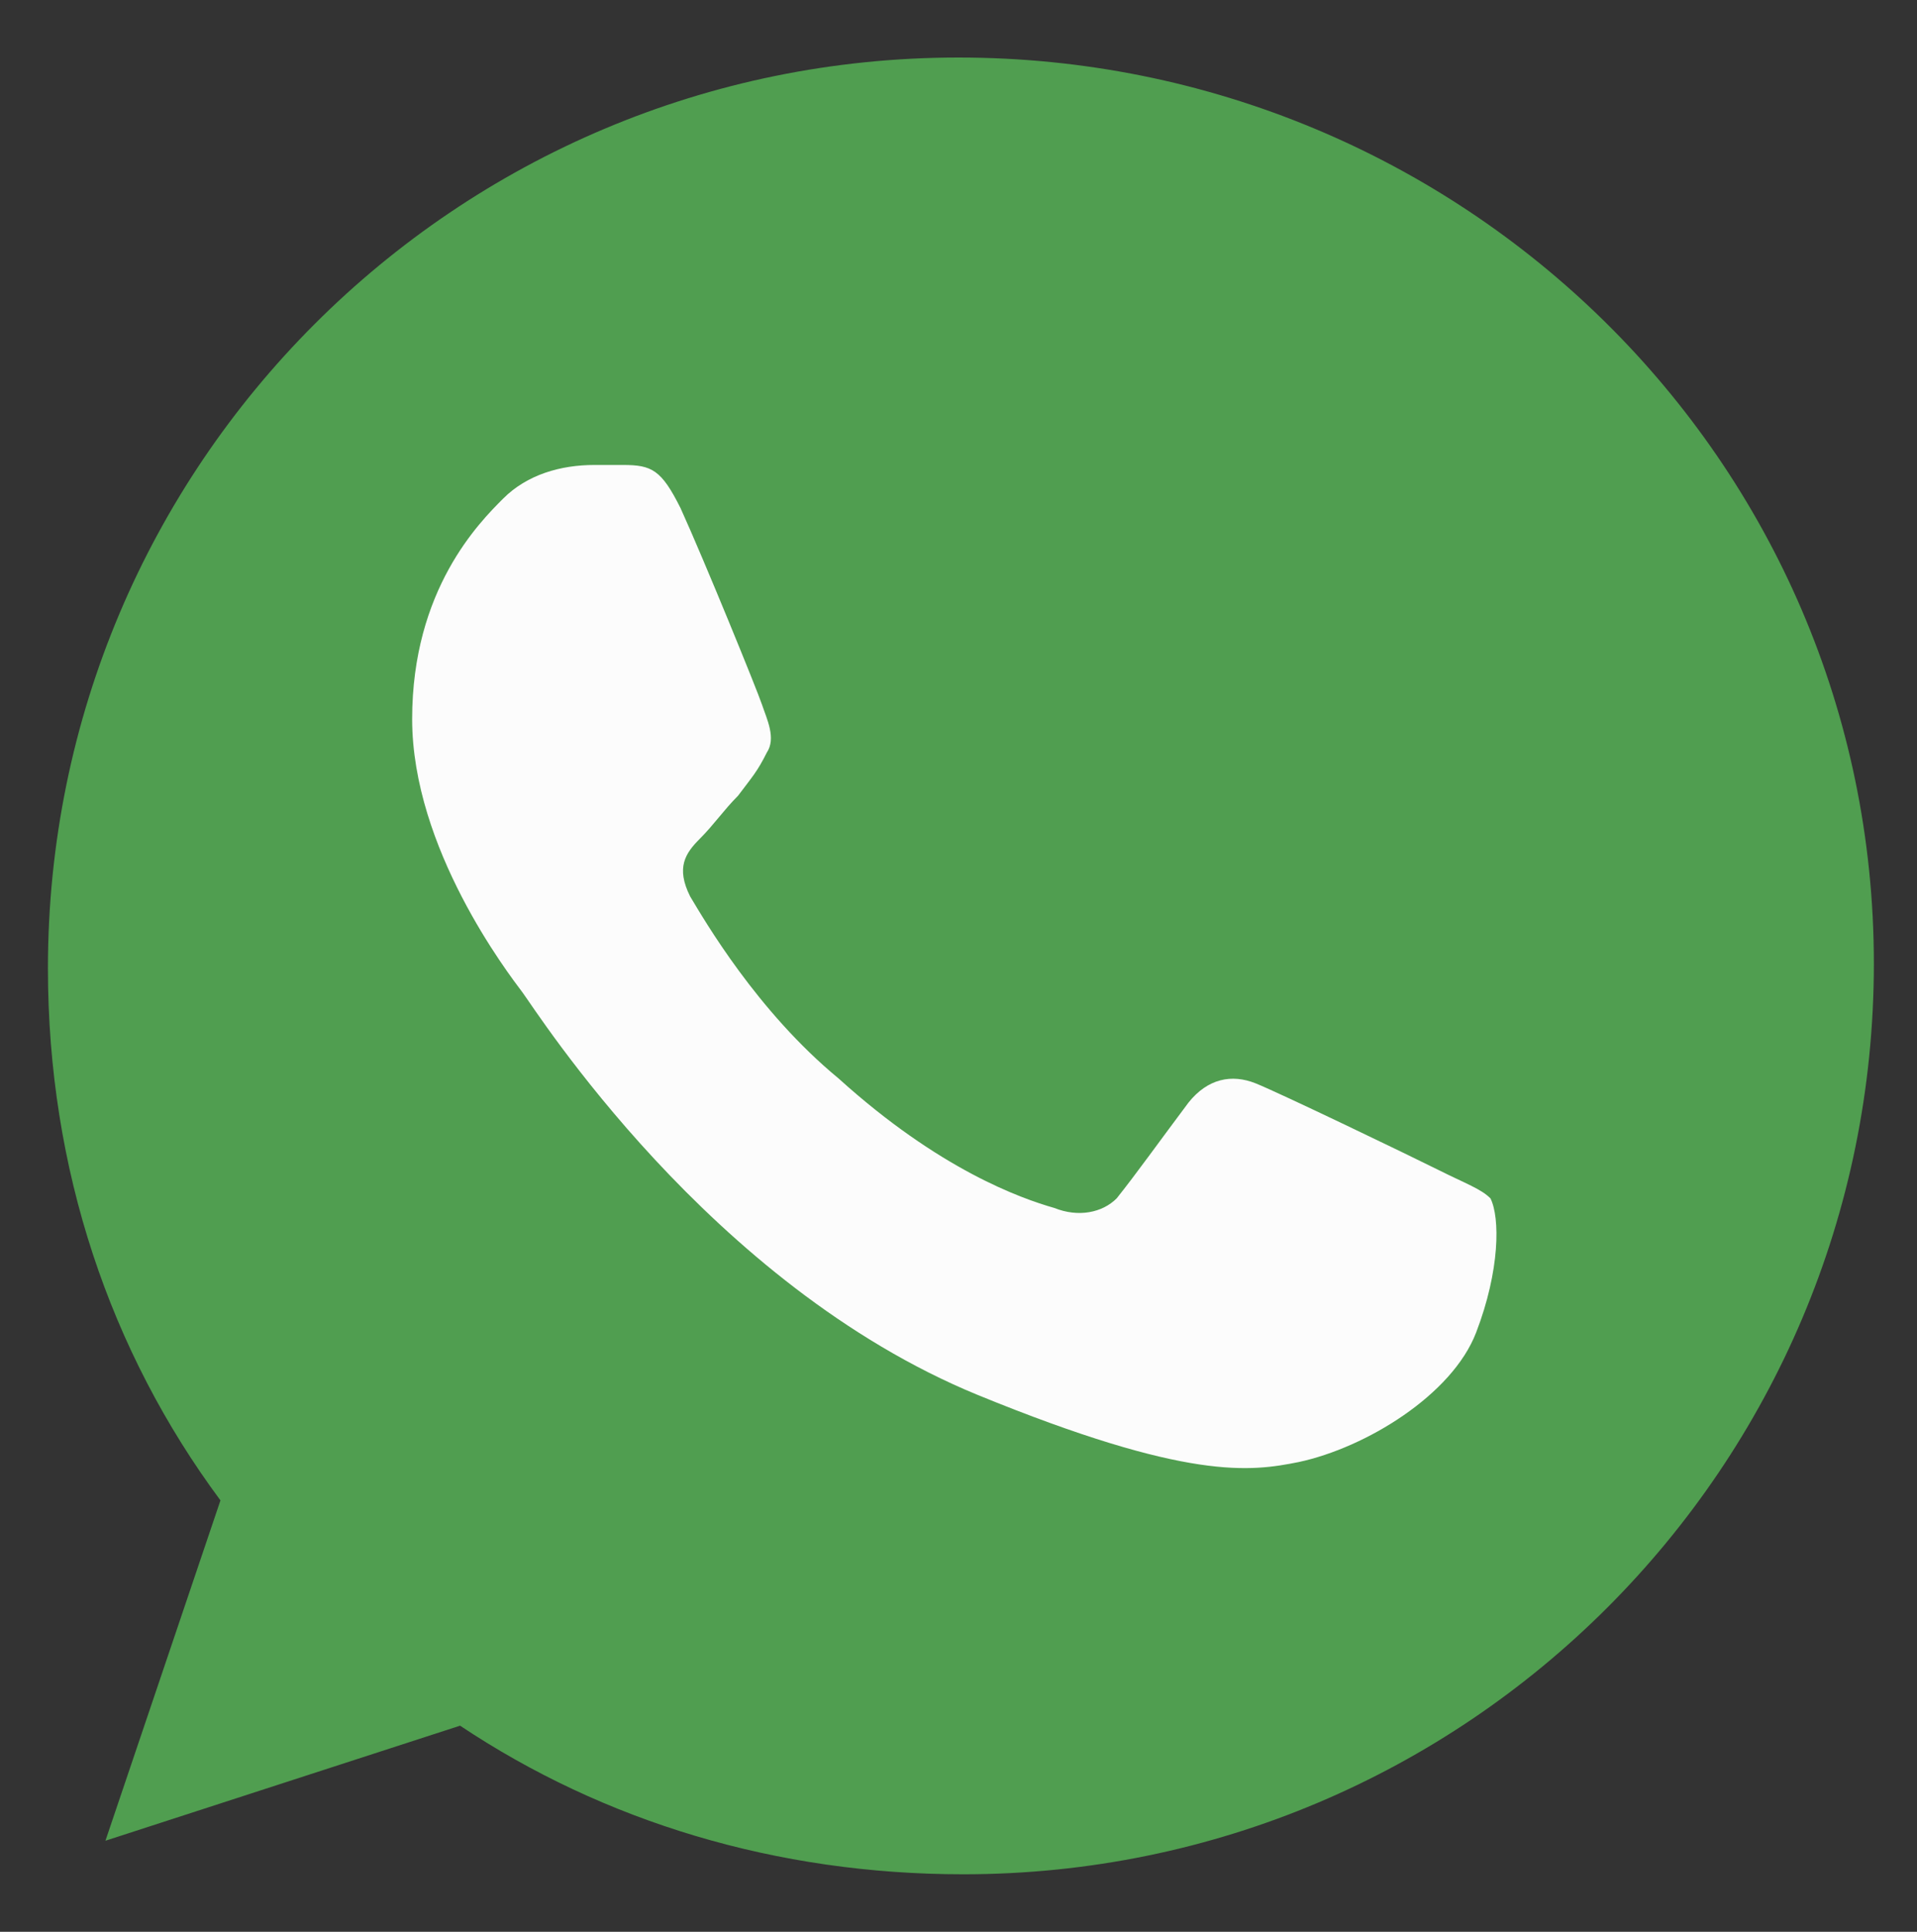 <?xml version="1.0" encoding="utf-8"?>
<!-- Generator: Adobe Illustrator 22.1.0, SVG Export Plug-In . SVG Version: 6.00 Build 0)  -->
<svg version="1.1" id="Capa_1" xmlns="http://www.w3.org/2000/svg" xmlns:xlink="http://www.w3.org/1999/xlink" x="0px" y="0px"
	 viewBox="0 0 40 40.3" style="enable-background:new 0 0 40 40.3;" xml:space="preserve">
<rect x="0" y="0" width="40" height="40.3" fill="#333333" stroke="none"/>
<style type="text/css">
	.st0{fill:#509E50;}
	.st1{fill:#FCFCFC;}
</style>
<path class="st0" d="M20,1.2L20,1.2L20,1.2c-10.5,0-19,8.5-19,19c0,4.2,1.3,8,3.6,11.1l-2.4,7.1L9.6,36c3,2,6.6,3.1,10.5,3.1
	c10.5,0,19-8.5,19-19S30.5,1.2,20,1.2z"/>
<path class="st1" d="M30.8,27.8c-0.5,1.3-2.3,2.4-3.7,2.7c-1,0.2-2.3,0.4-6.7-1.4c-5.6-2.3-9.2-8-9.5-8.4c-0.3-0.4-2.3-3-2.3-5.7
	s1.4-4.1,1.9-4.6c0.5-0.5,1.2-0.7,1.9-0.7c0.2,0,0.4,0,0.6,0c0.6,0,0.8,0.1,1.2,0.9c0.5,1.1,1.6,3.8,1.7,4.1c0.1,0.3,0.3,0.7,0.1,1
	c-0.2,0.4-0.3,0.5-0.6,0.9c-0.3,0.3-0.5,0.6-0.8,0.9c-0.3,0.3-0.5,0.6-0.2,1.2c0.3,0.5,1.4,2.4,3.1,3.8c2.1,1.9,3.8,2.5,4.5,2.7
	c0.5,0.2,1,0.1,1.3-0.2c0.4-0.5,0.9-1.2,1.5-2c0.4-0.5,0.9-0.6,1.4-0.4c0.5,0.2,3.2,1.5,3.8,1.8c0.6,0.3,0.9,0.4,1.1,0.6
	C31.3,25.4,31.3,26.5,30.8,27.8z"/>
</svg>
